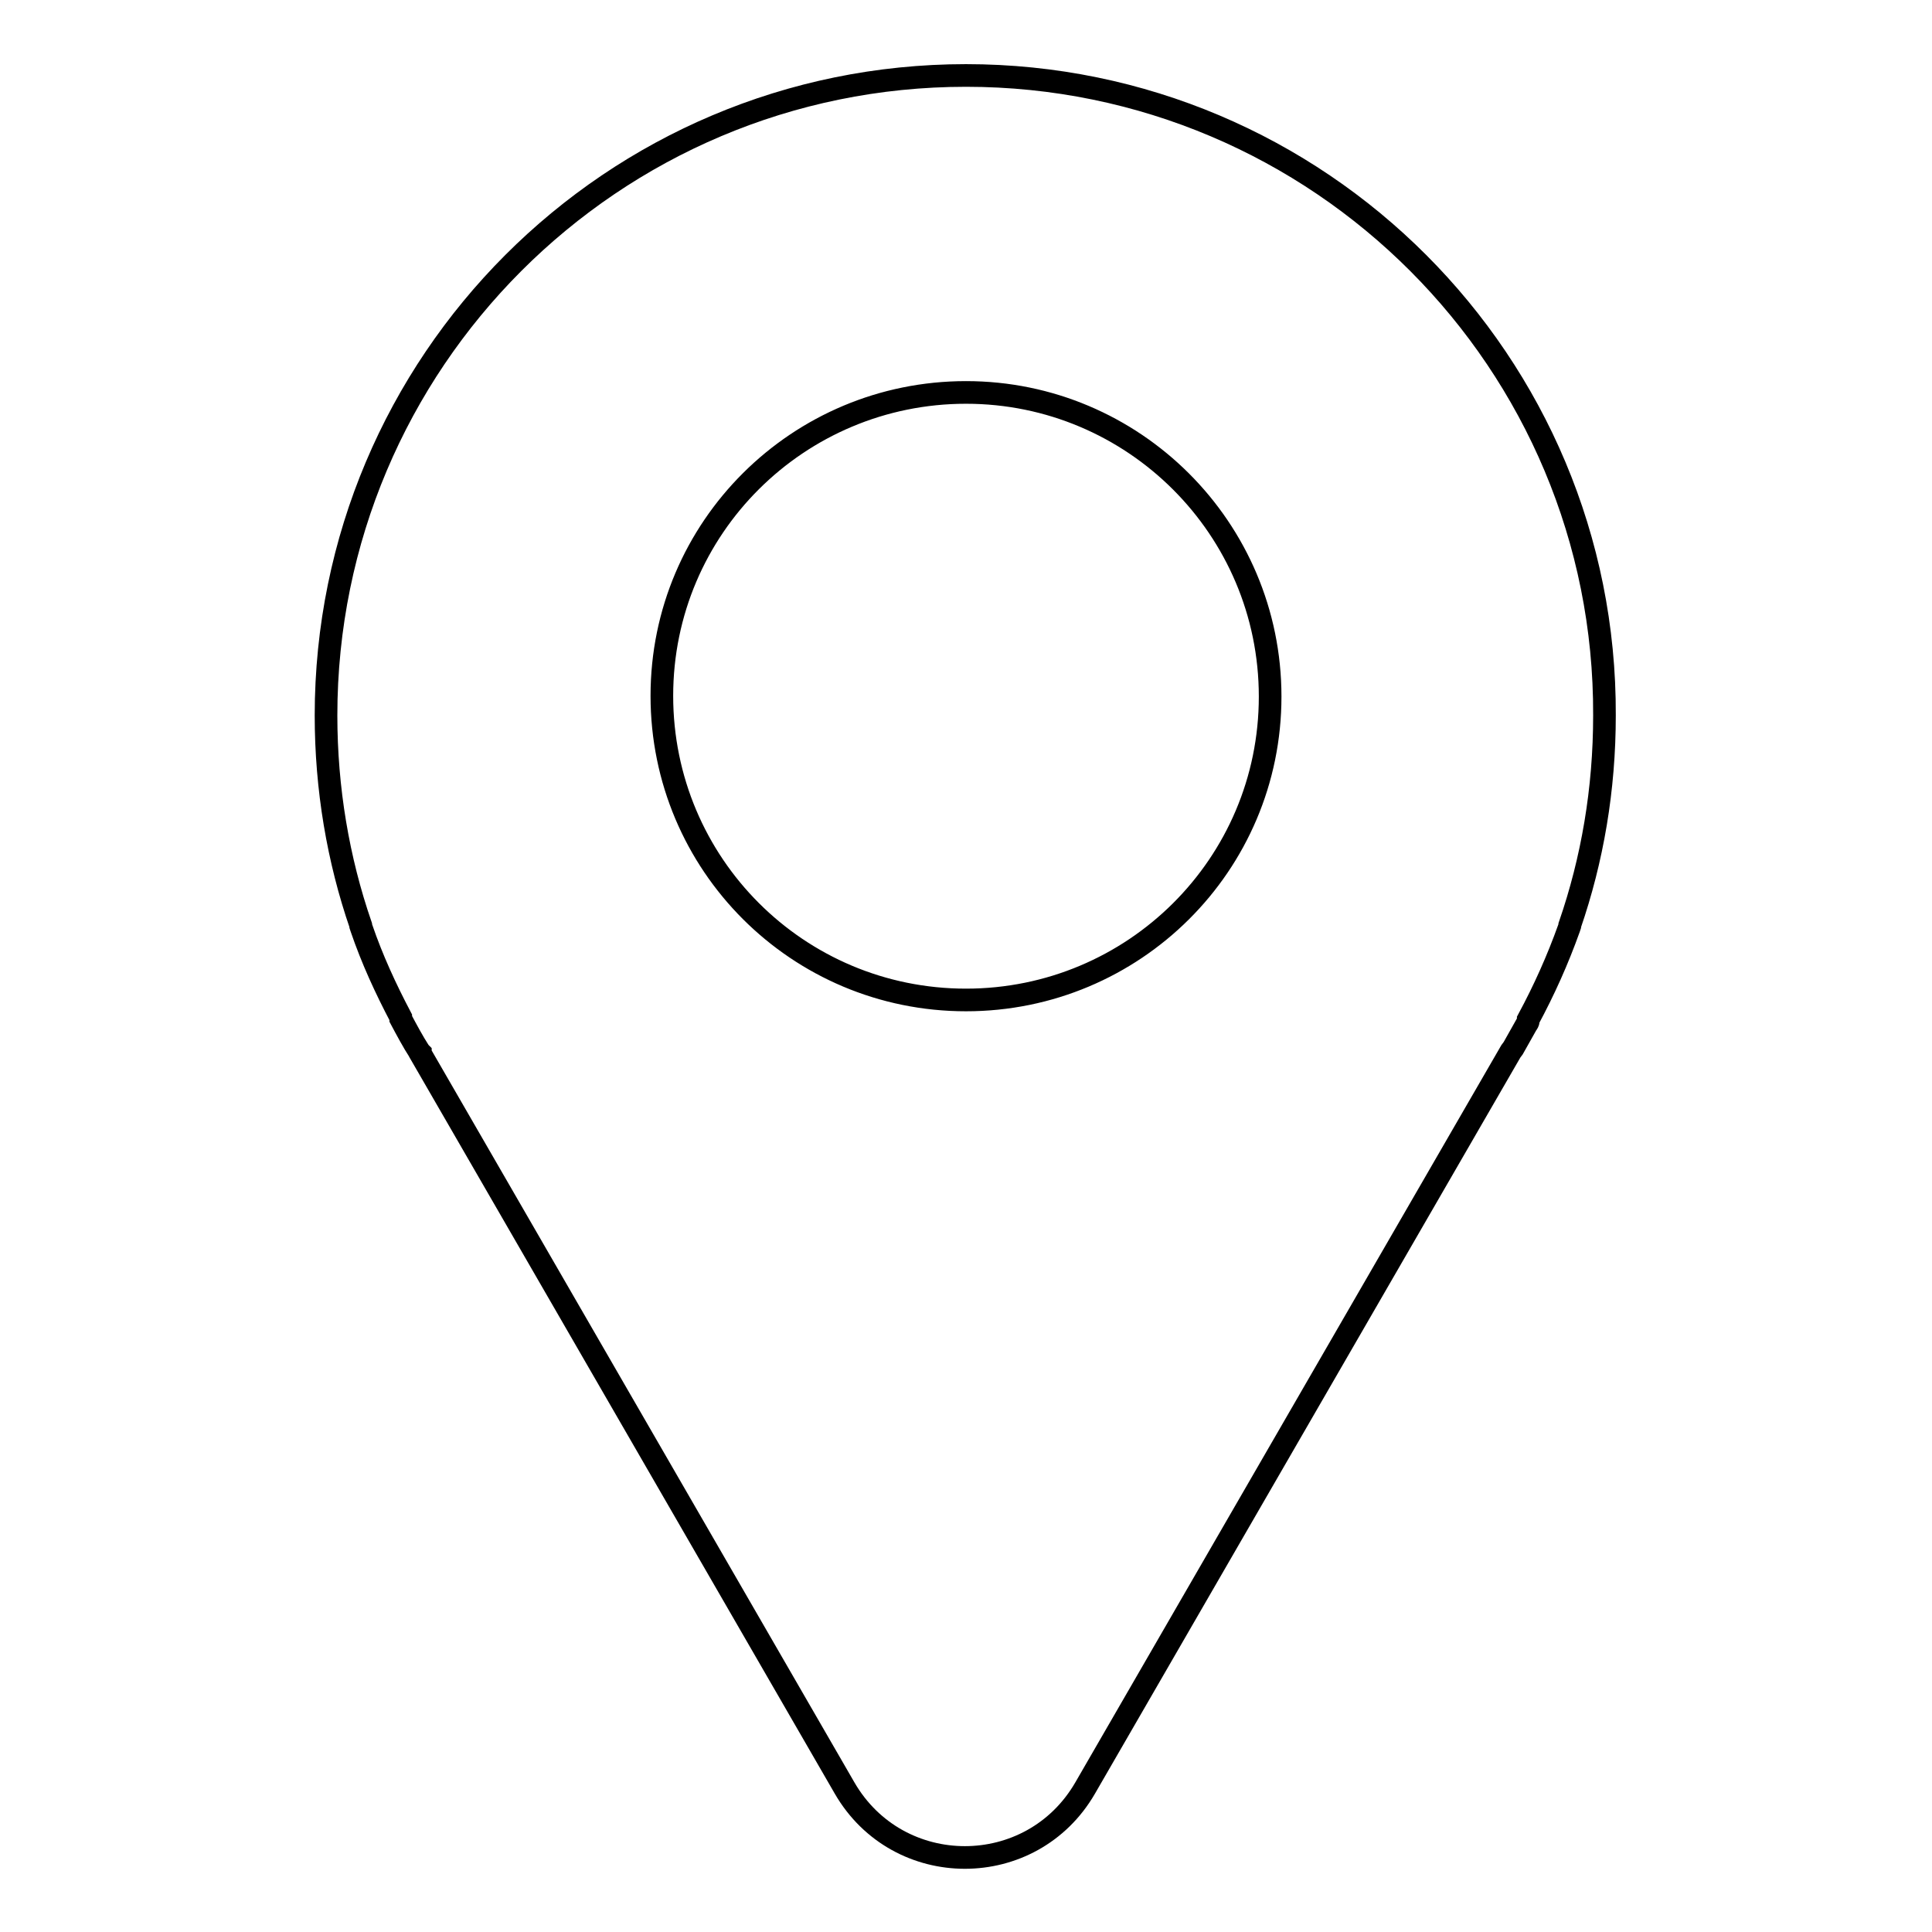<?xml version="1.0" encoding="utf-8"?>
<!-- Svg Vector Icons : http://www.onlinewebfonts.com/icon -->
<!DOCTYPE svg PUBLIC "-//W3C//DTD SVG 1.1//EN" "http://www.w3.org/Graphics/SVG/1.1/DTD/svg11.dtd">
<svg version="1.1" xmlns="http://www.w3.org/2000/svg" xmlns:xlink="http://www.w3.org/1999/xlink" x="0px" y="0px" viewBox="0 0 256 256" enable-background="new 0 0 256 256" xml:space="preserve">
<g> <path stroke-width="3" fill-opacity="0" stroke="#000000"  d="M128,10c-46.9,0-84.8,38-84.8,84.8c0,9.7,1.6,19.1,4.6,27.8v0.1l0.1,0.3c1.4,4.1,3.2,8,5.2,11.8l0,0.1 l0,0.1c0.8,1.5,1.6,3,2.5,4.4l0.1,0.1l0,0.1l56.2,97.3c7.1,12.3,24.8,12.3,31.9,0l56.4-97.6l0.3-0.4l1.8-3.2 c0.1-0.1,0.2-0.3,0.2-0.4l0-0.1l0-0.1c2.1-3.9,3.9-7.9,5.4-12.1l0.1-0.3v-0.1c3-8.7,4.6-18,4.6-27.8C212.8,48,174.8,10,128,10z  M128,132.5c-22.3,0-40.3-18-40.3-40.3S105.8,52,128,52c22.2,0,40.3,18,40.3,40.3S150.2,132.5,128,132.5z"/></g>
</svg>